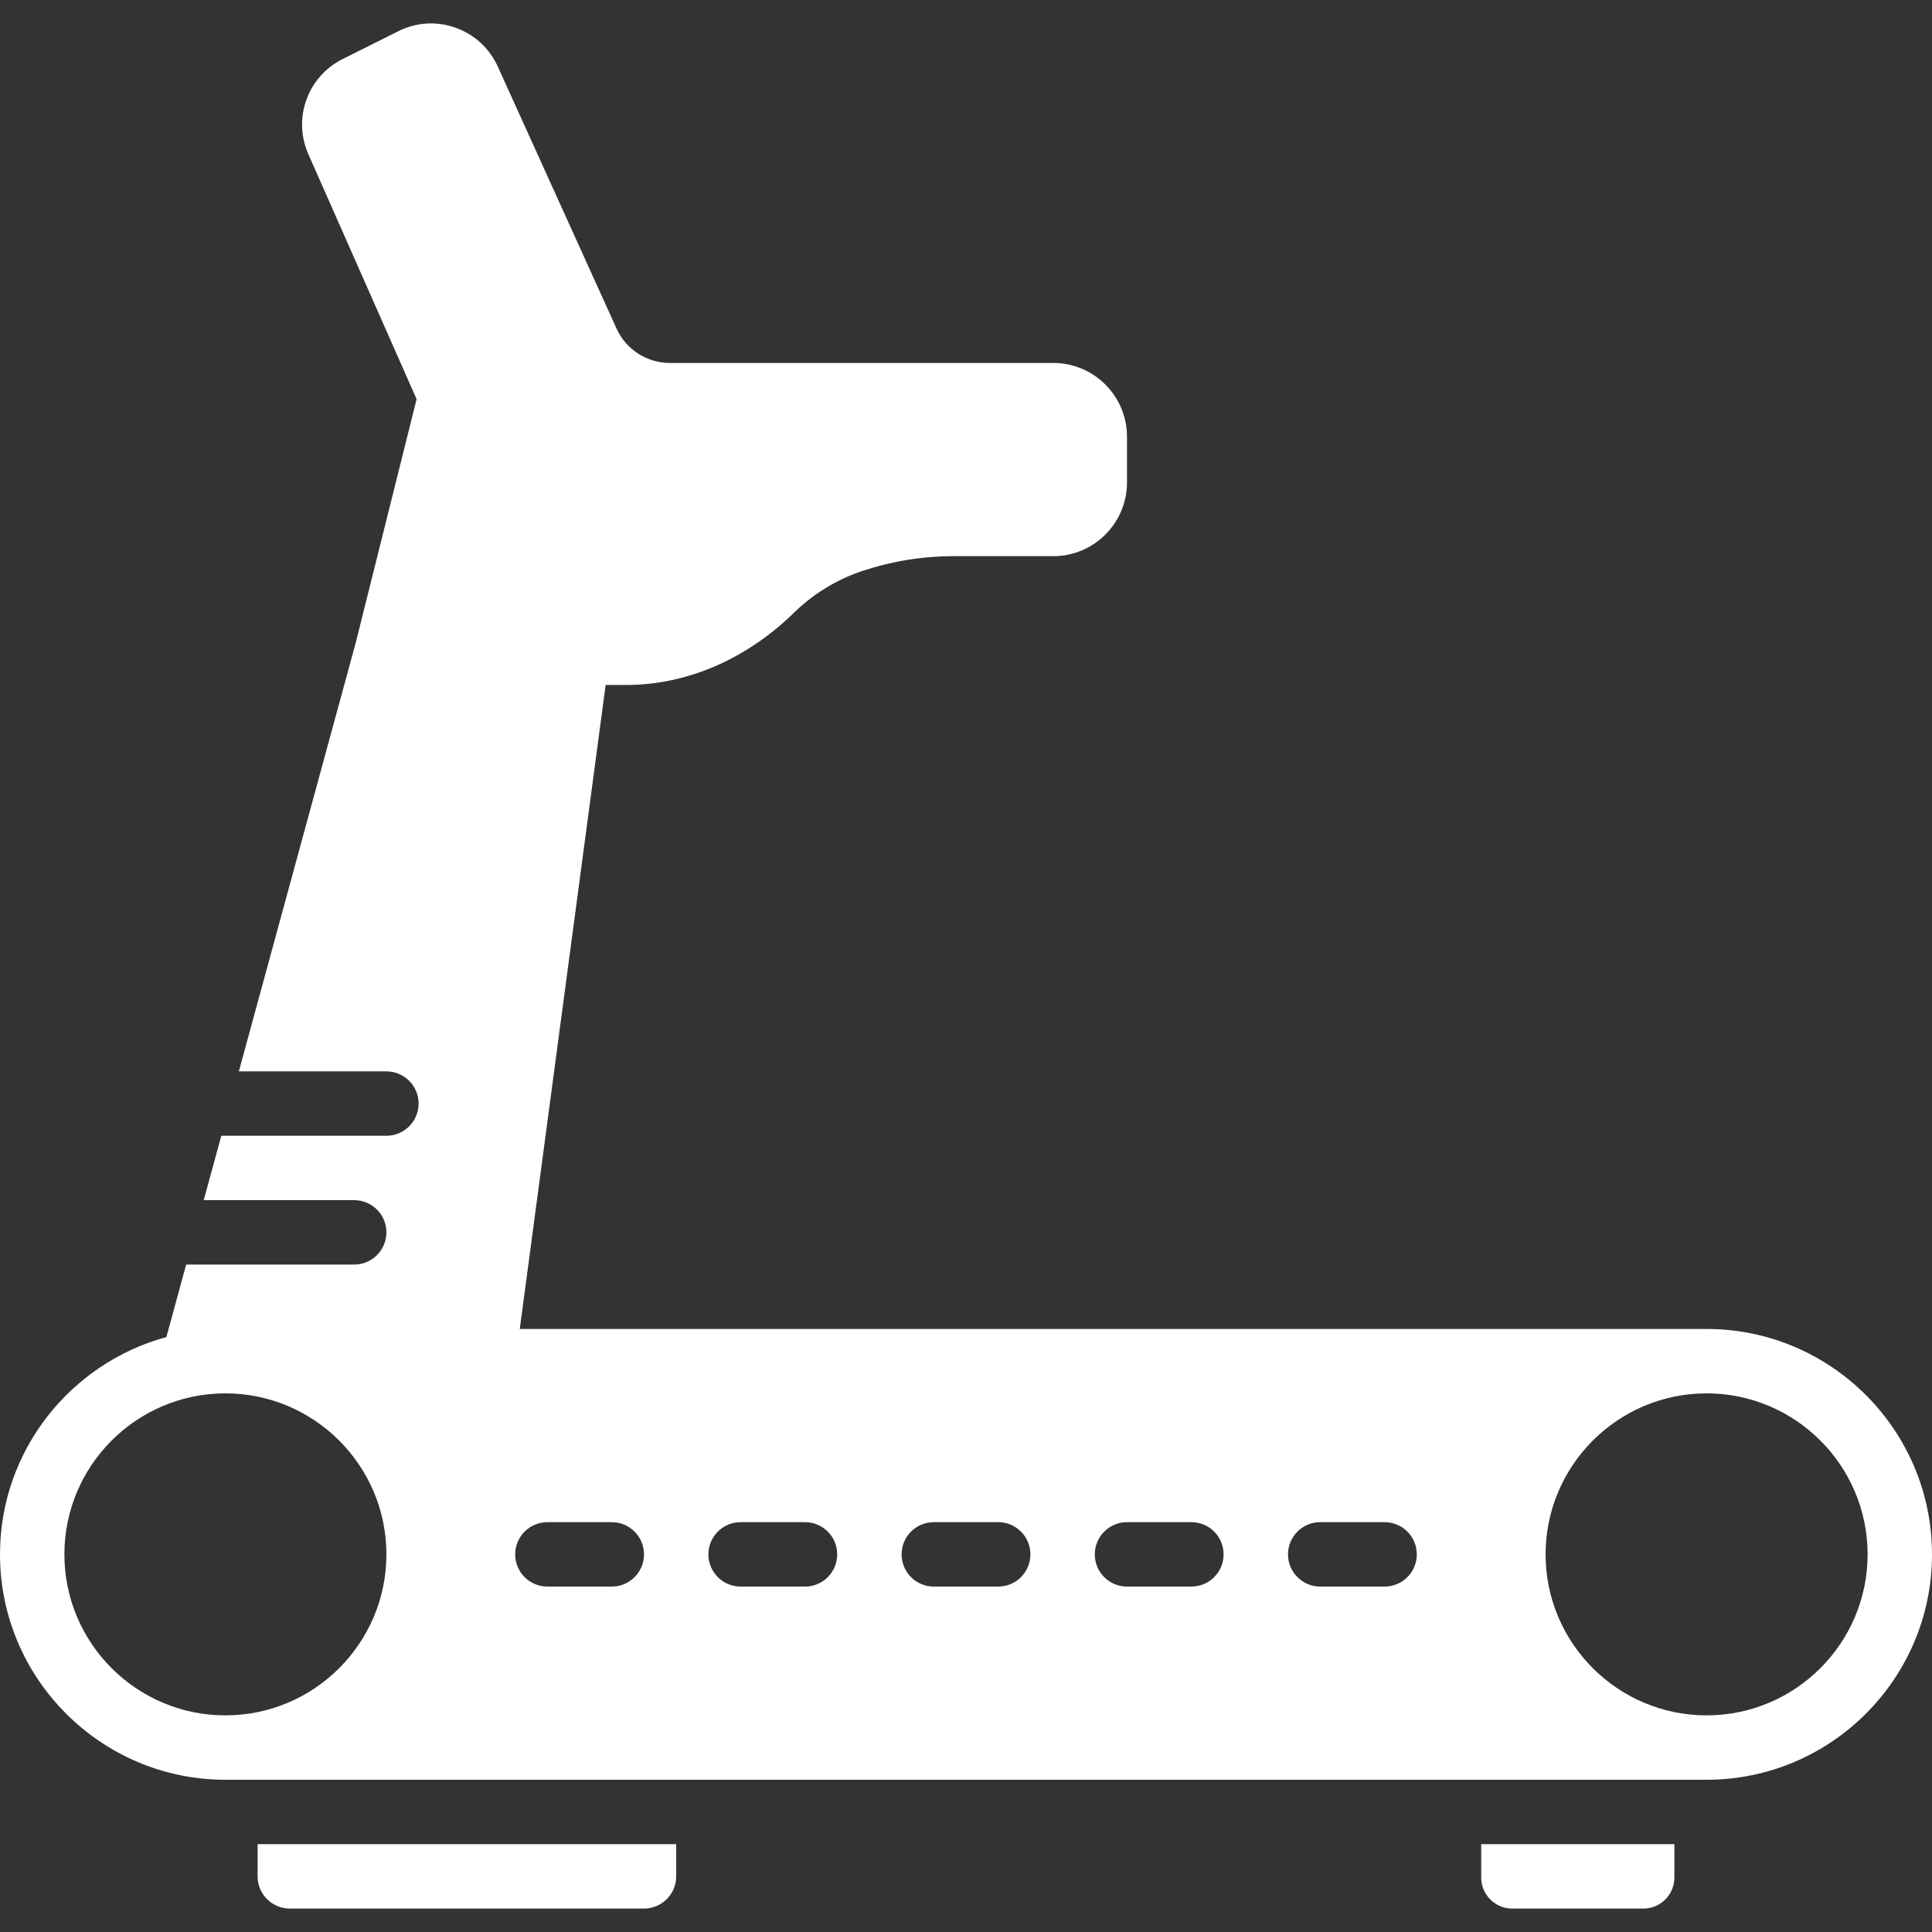 <?xml version="1.0" encoding="iso-8859-1"?>
<!-- Uploaded to: SVG Repo, www.svgrepo.com, Generator: SVG Repo Mixer Tools -->
<svg fill="#ffffff" height="800px" width="800px" version="1.1" id="Layer_1" xmlns="http://www.w3.org/2000/svg" xmlns:xlink="http://www.w3.org/1999/xlink" 
	 viewBox="0 0 512 512" xml:space="preserve">
<rect x="0" y="0" width="512" height="512" fill="#333333" stroke="none"/>
<g transform="translate(-1)">
	<g>
		<g>
			<path d="M453.267,352.19H138.745l22.758-170.667h5.444c16.06,0,31.863-6.81,44.501-19.183
				c5.077-4.958,11.315-8.764,18.039-11.017c7.859-2.611,16.026-3.934,24.286-3.934h26.359c10.769,0,19.533-8.764,19.533-19.533
				v-12.134c0-10.769-8.764-19.533-19.533-19.533H178.527c-6.033,0-11.571-3.541-14.071-8.969l-31.548-69.598
				c-2.202-4.847-6.187-8.499-11.196-10.283c-5.018-1.783-10.411-1.451-15.172,0.939l-14.746,7.373
				c-9.284,4.642-13.269,15.718-9.079,25.207l28.689,64.922l-16.23,64.956c0,0-0.008,0-0.008,0.008L64.3,283.923h39.1
				c4.719,0,8.533,3.823,8.533,8.533c0,4.71-3.814,8.533-8.533,8.533H59.65l-4.659,17.067h39.876c4.719,0,8.533,3.823,8.533,8.533
				s-3.814,8.533-8.533,8.533H50.331l-5.239,19.217C19.731,361.235,1,384.403,1,411.923c0,32.939,26.803,59.733,59.733,59.733
				h392.533c32.93,0,59.733-26.795,59.733-59.733C513,378.985,486.197,352.19,453.267,352.19z M60.733,454.59
				c-23.526,0-42.667-19.14-42.667-42.667c0-23.526,19.14-42.667,42.667-42.667c23.526,0,42.667,19.14,42.667,42.667
				C103.4,435.45,84.26,454.59,60.733,454.59z M163.133,420.457h-17.067c-4.719,0-8.533-3.823-8.533-8.533
				c0-4.71,3.814-8.533,8.533-8.533h17.067c4.719,0,8.533,3.823,8.533,8.533C171.667,416.634,167.852,420.457,163.133,420.457z
				 M214.333,420.457h-17.067c-4.719,0-8.533-3.823-8.533-8.533c0-4.71,3.814-8.533,8.533-8.533h17.067
				c4.719,0,8.533,3.823,8.533,8.533C222.867,416.634,219.052,420.457,214.333,420.457z M265.533,420.457h-17.067
				c-4.719,0-8.533-3.823-8.533-8.533c0-4.71,3.814-8.533,8.533-8.533h17.067c4.719,0,8.533,3.823,8.533,8.533
				C274.067,416.634,270.252,420.457,265.533,420.457z M316.733,420.457h-17.067c-4.719,0-8.533-3.823-8.533-8.533
				c0-4.71,3.814-8.533,8.533-8.533h17.067c4.719,0,8.533,3.823,8.533,8.533C325.267,416.634,321.452,420.457,316.733,420.457z
				 M367.933,420.457h-17.067c-4.719,0-8.533-3.823-8.533-8.533c0-4.71,3.814-8.533,8.533-8.533h17.067
				c4.719,0,8.533,3.823,8.533,8.533C376.467,416.634,372.652,420.457,367.933,420.457z M453.267,454.59
				c-23.526,0-42.667-19.14-42.667-42.667c0-23.526,19.14-42.667,42.667-42.667c23.526,0,42.667,19.14,42.667,42.667
				C495.933,435.45,476.793,454.59,453.267,454.59z"/>
			<path d="M69.267,497.257c0,4.702,3.823,8.533,8.533,8.533h93.867c4.71,0,8.533-3.831,8.533-8.533v-8.533H69.267V497.257z"/>
			<path d="M393.533,497.573c0,4.531,3.686,8.218,8.218,8.218h34.765c4.531,0,8.218-3.686,8.218-8.218v-8.849h-51.2V497.573z"/>
		</g>
	</g>
</g>
</svg>